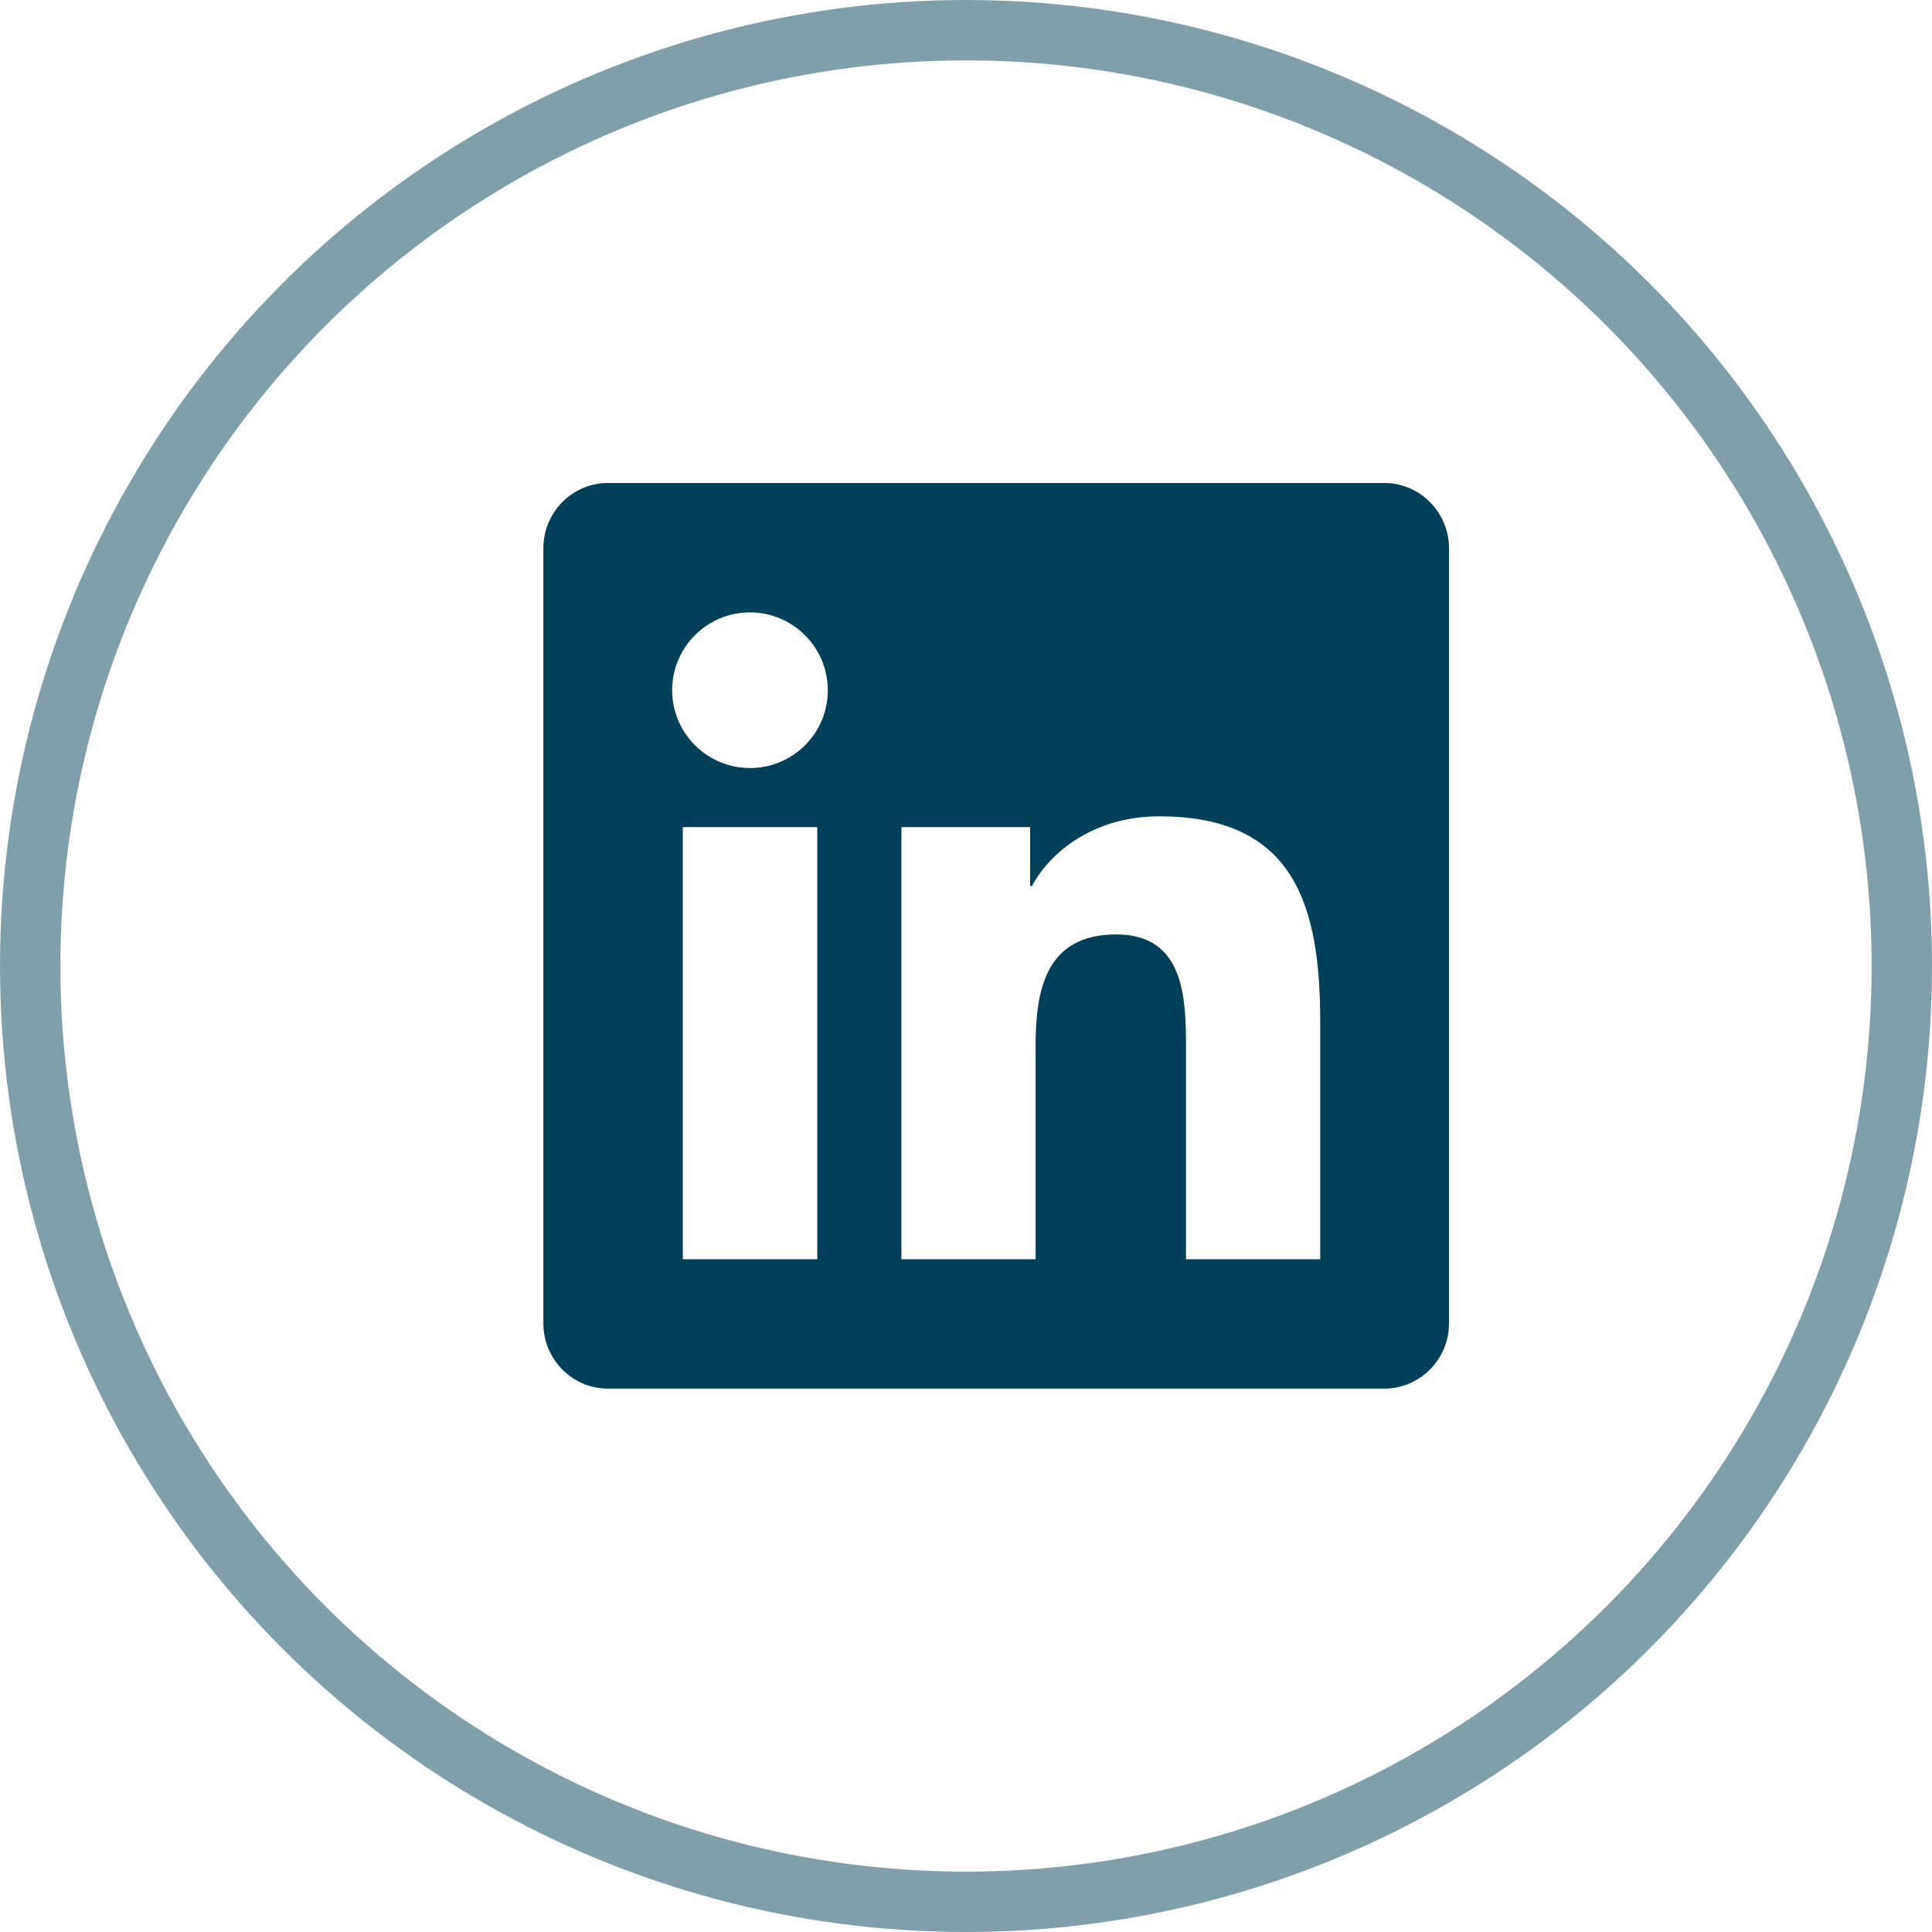 <svg width="32" height="32" viewBox="0 0 32 32" fill="none" xmlns="http://www.w3.org/2000/svg">
    <path d="M22.929 8H10.068C9.479 8 9 8.485 9 9.081V21.919C9 22.515 9.479 23 10.068 23H22.929C23.518 23 24 22.515 24 21.919V9.081C24 8.485 23.518 8 22.929 8ZM13.534 20.857H11.31V13.699H13.537V20.857H13.534ZM12.422 12.721C11.709 12.721 11.133 12.142 11.133 11.432C11.133 10.722 11.709 10.143 12.422 10.143C13.132 10.143 13.711 10.722 13.711 11.432C13.711 12.145 13.135 12.721 12.422 12.721V12.721ZM21.867 20.857H19.644V17.375C19.644 16.545 19.627 15.477 18.489 15.477C17.33 15.477 17.153 16.381 17.153 17.315V20.857H14.93V13.699H17.062V14.676H17.093C17.391 14.114 18.117 13.521 19.199 13.521C21.449 13.521 21.867 15.005 21.867 16.933V20.857V20.857Z" fill="#024059"/>
    <circle cx="16" cy="16" r="15.5" stroke="#024059" stroke-opacity="0.5"/>
</svg>